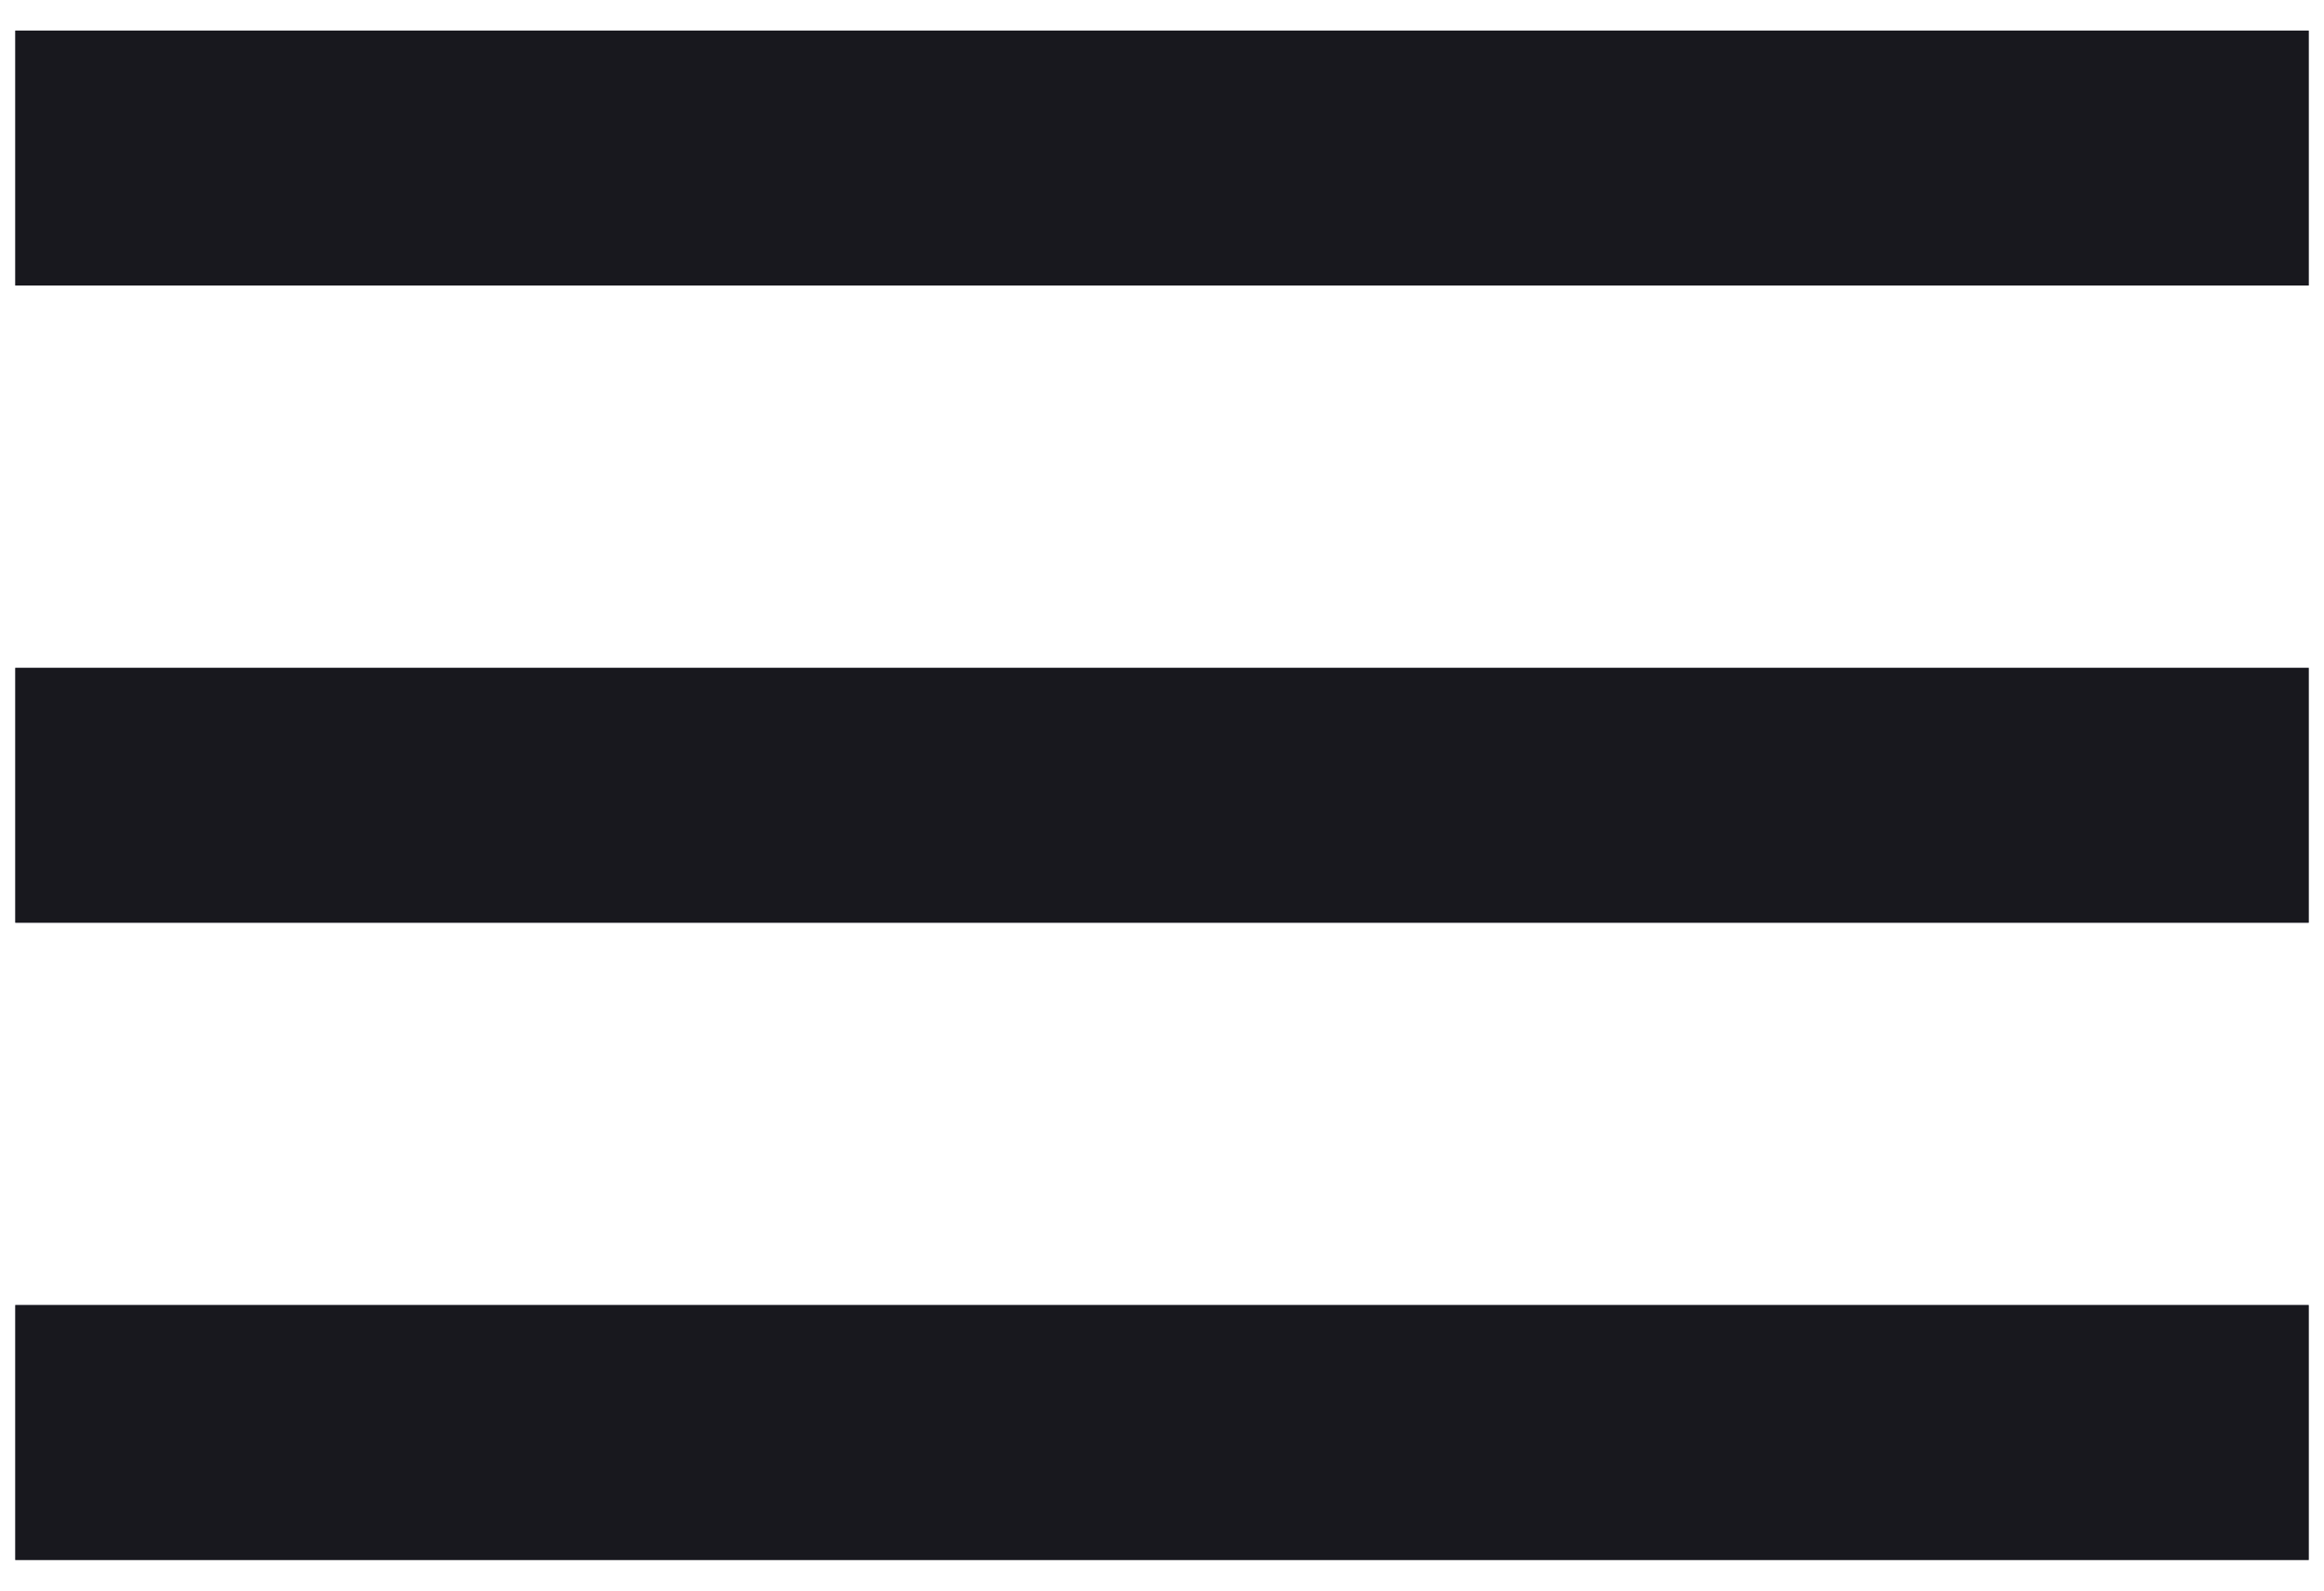 <svg xmlns="http://www.w3.org/2000/svg" width="38" height="26" viewBox="0 0 38 26" fill="none"><path d="M37.75 25.5H0.25V21.333H37.75V25.5ZM37.75 15.083H0.25V10.917H37.75V15.083ZM37.75 4.667H0.25V0.5H37.75V4.667Z" fill="#3B3B4C"></path><path d="M37.75 25.5H0.25V21.333H37.75V25.5ZM37.75 15.083H0.25V10.917H37.75V15.083ZM37.75 4.667H0.25V0.5H37.75V4.667Z" fill="black" fill-opacity="0.6"></path></svg>